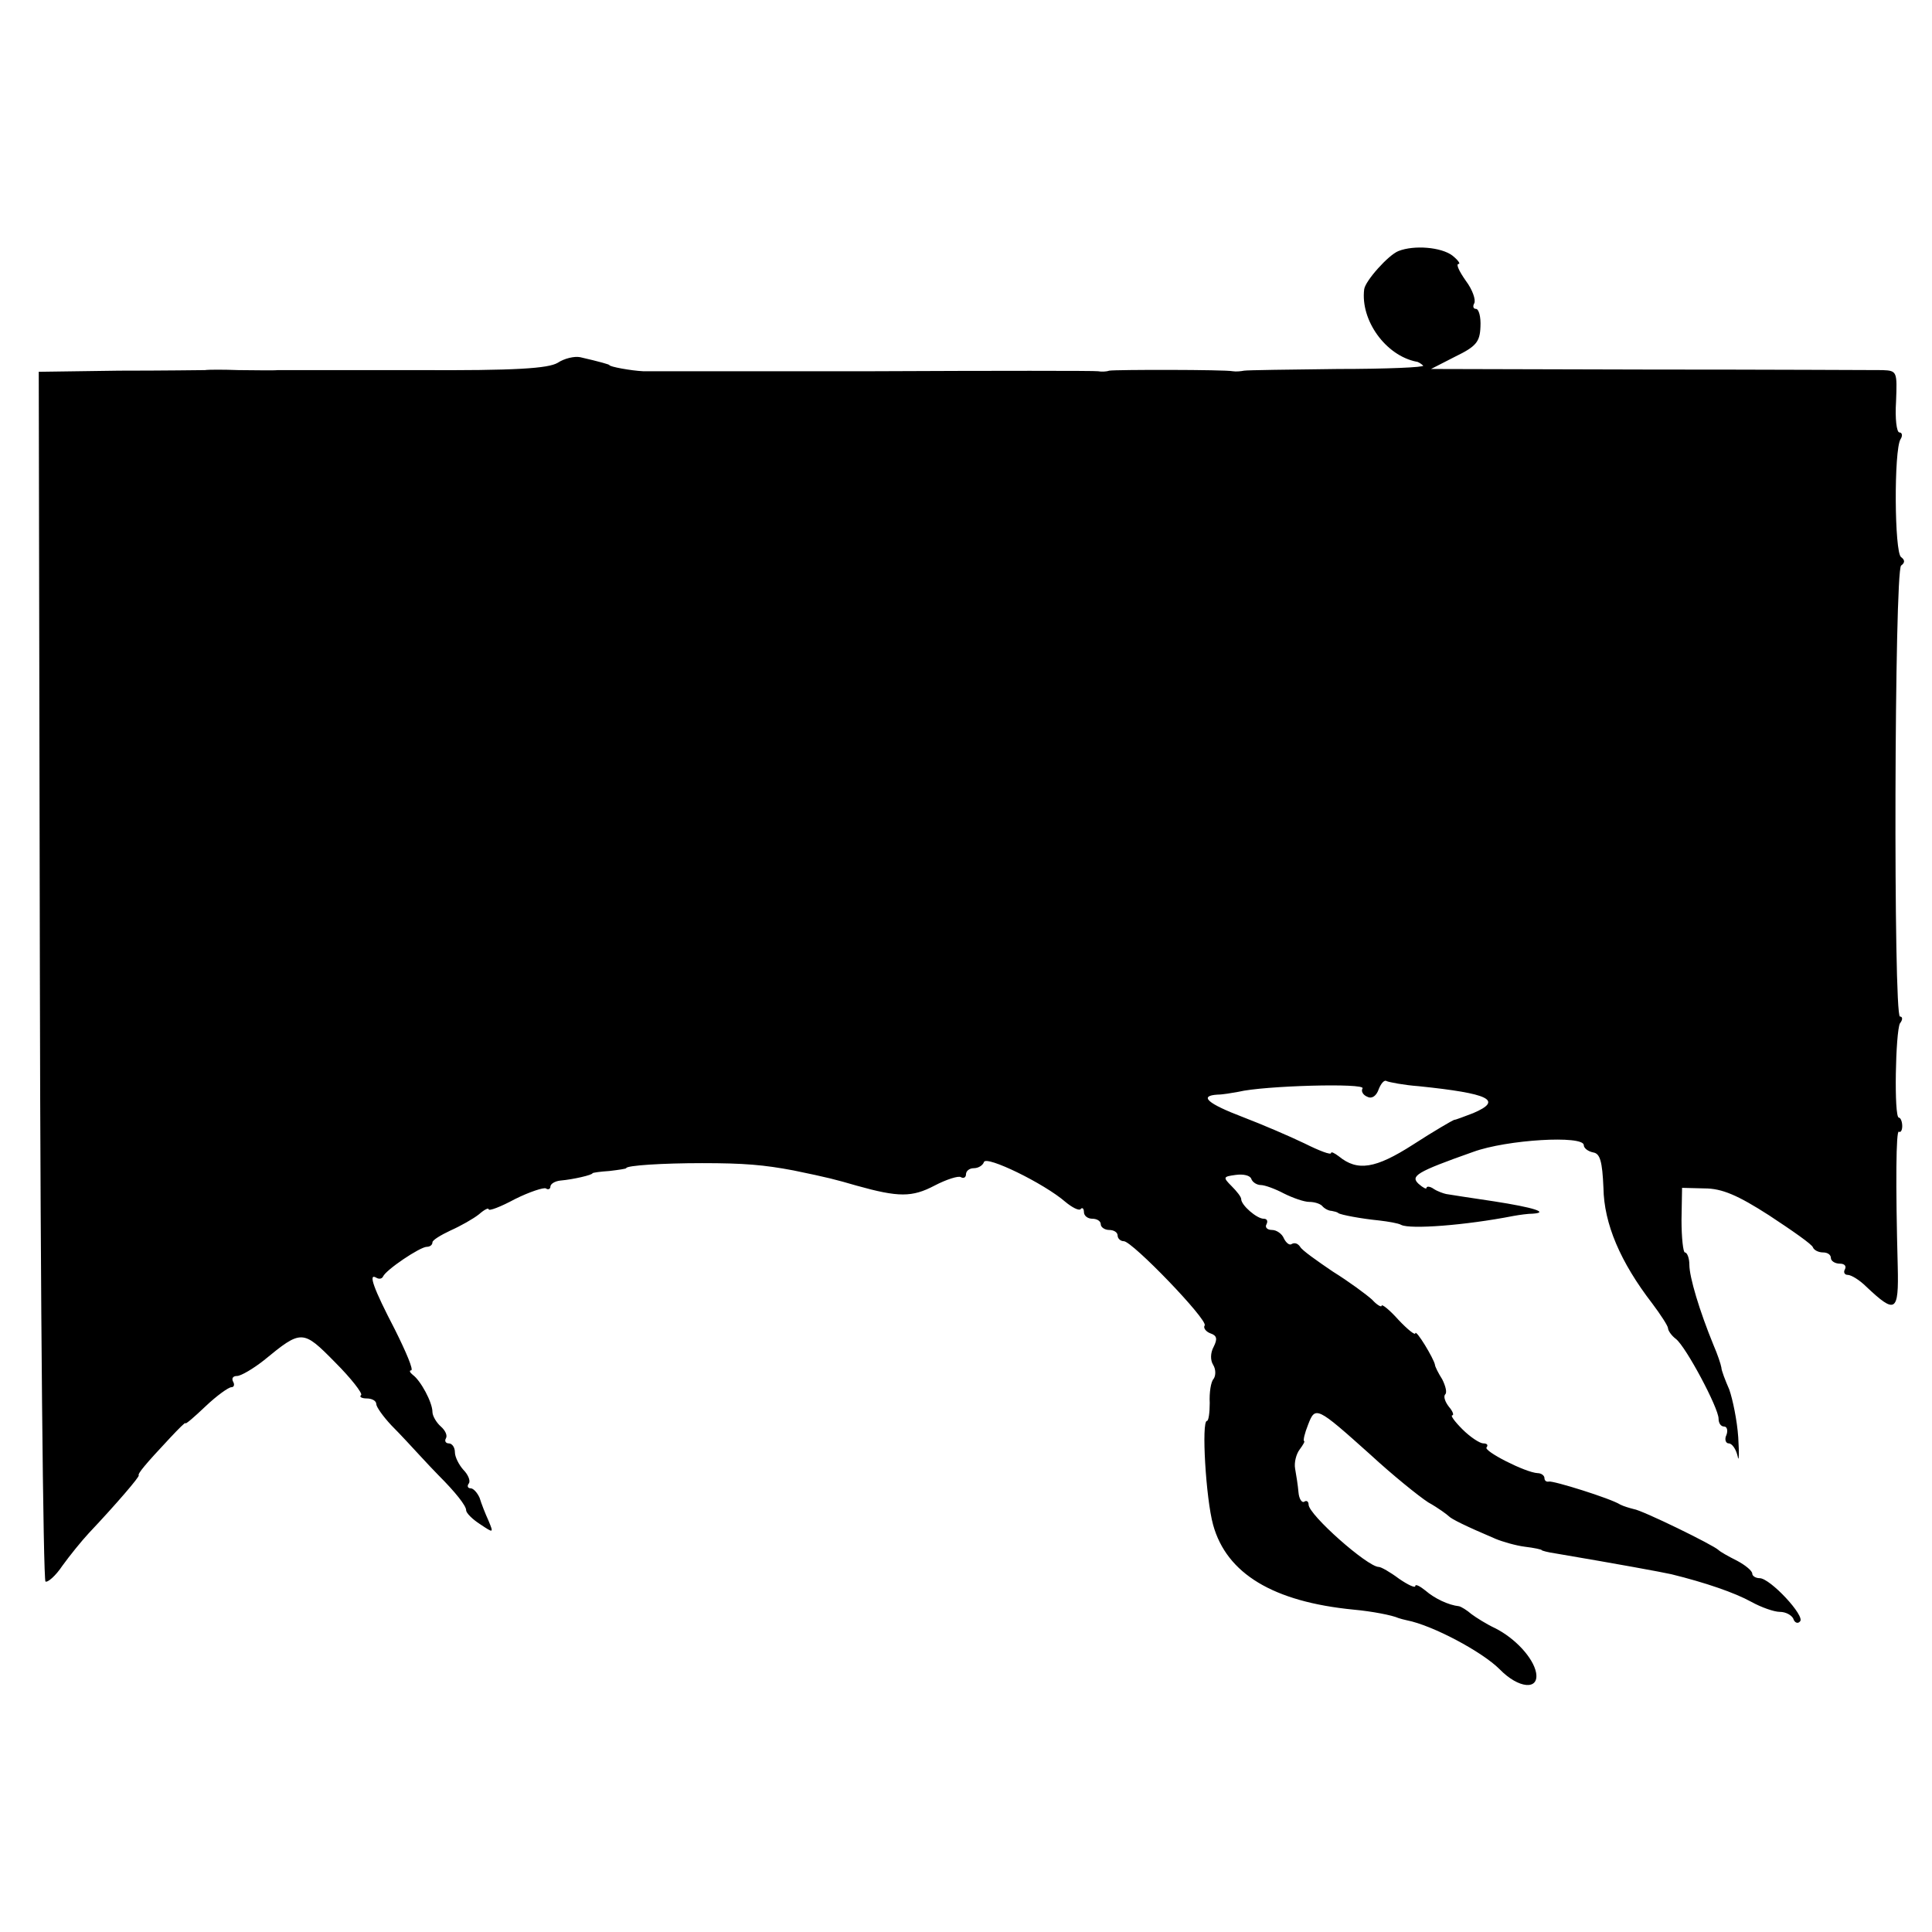 <?xml version="1.0" standalone="no"?>
<!DOCTYPE svg PUBLIC "-//W3C//DTD SVG 20010904//EN"
 "http://www.w3.org/TR/2001/REC-SVG-20010904/DTD/svg10.dtd">
<svg version="1.0" xmlns="http://www.w3.org/2000/svg"
 width="344pt" height="344pt" viewBox="0 0 344 344"
 preserveAspectRatio="xMidYMid meet">
<g transform="translate(0,344) scale(0.1,-0.1)"
fill="#000000" stroke="none">
<path d="M2490 2993 c-18 -7 -59 -53 -61 -68 -7 -55 38 -118 93 -129 3 0 9 -4
12 -7 3 -3 -65 -6 -152 -6 -86 -1 -161 -2 -167 -3 -5 -1 -14 -2 -20 -1 -14 3
-209 3 -220 1 -6 -2 -14 -2 -20 -1 -5 1 -185 1 -400 0 -214 0 -399 0 -410 0
-21 1 -60 8 -60 11 0 1 -17 6 -52 14 -10 2 -28 -2 -40 -10 -17 -10 -74 -14
-250 -13 -125 0 -237 0 -248 0 -11 -1 -42 0 -70 0 -27 1 -54 1 -60 0 -5 0 -74
-1 -153 -1 l-143 -2 2 -1074 c1 -591 6 -1077 10 -1080 4 -2 18 10 30 28 13 18
34 44 47 58 50 53 91 101 89 103 -2 3 11 19 56 67 15 16 27 28 27 26 0 -3 16
11 36 30 20 19 41 34 46 34 5 0 6 5 3 10 -3 6 0 10 7 10 7 0 29 13 48 28 67
55 69 55 127 -4 28 -28 49 -55 46 -58 -4 -3 1 -6 10 -6 9 0 17 -4 17 -10 0 -5
12 -22 27 -38 16 -16 38 -40 50 -53 12 -13 27 -29 34 -36 30 -30 49 -54 49
-62 0 -5 11 -16 25 -25 24 -16 24 -16 15 6 -6 13 -13 31 -16 41 -4 9 -11 17
-16 17 -5 0 -7 4 -3 9 3 5 -2 16 -10 24 -8 9 -15 23 -15 31 0 9 -5 16 -11 16
-5 0 -8 4 -5 9 3 5 -1 14 -9 21 -8 7 -15 19 -15 26 0 17 -21 56 -35 66 -5 4
-7 8 -3 8 5 0 -9 33 -29 73 -38 73 -48 101 -33 92 5 -3 10 -2 12 2 5 12 66 53
78 53 5 0 10 3 10 8 0 4 15 13 32 21 18 8 41 21 51 29 9 8 17 12 17 9 0 -4 21
4 47 18 26 13 51 21 55 19 4 -3 8 -1 8 3 0 5 8 10 18 11 23 2 57 10 57 13 0 1
14 3 30 4 17 2 30 4 30 5 0 5 66 9 135 9 75 0 110 -3 163 -13 63 -13 74 -16
112 -27 75 -21 99 -21 139 0 21 11 43 18 47 15 5 -3 9 0 9 5 0 6 6 11 14 11 8
0 16 5 18 11 4 12 107 -38 145 -71 12 -10 24 -16 27 -13 3 4 6 1 6 -5 0 -7 7
-12 15 -12 8 0 15 -4 15 -10 0 -5 7 -10 15 -10 8 0 15 -4 15 -10 0 -5 5 -10
11 -10 15 0 150 -140 144 -150 -3 -4 2 -11 10 -14 12 -4 13 -10 6 -24 -6 -11
-6 -24 -1 -32 5 -8 5 -19 1 -25 -5 -5 -8 -25 -7 -43 0 -17 -2 -32 -5 -32 -10
0 -2 -138 11 -185 24 -87 107 -137 250 -151 33 -3 69 -10 80 -15 3 -1 10 -3
15 -4 46 -9 134 -56 165 -87 34 -35 71 -38 65 -6 -5 26 -37 61 -73 79 -15 7
-34 19 -42 25 -8 7 -18 13 -22 14 -19 2 -44 14 -60 28 -10 8 -18 12 -18 8 0
-4 -13 2 -29 13 -16 12 -32 21 -36 21 -20 0 -125 93 -125 111 0 6 -4 8 -8 5
-4 -2 -9 5 -10 17 -1 12 -4 31 -6 42 -2 11 2 26 8 34 6 8 10 15 8 15 -2 1 1
14 7 29 13 34 15 33 111 -53 39 -36 86 -74 103 -85 18 -10 34 -22 37 -25 5 -5
29 -17 83 -40 12 -5 36 -12 52 -14 17 -2 30 -5 30 -6 0 -1 11 -4 25 -6 112
-19 188 -33 206 -37 61 -15 113 -33 142 -49 18 -10 41 -18 51 -18 11 0 21 -6
24 -12 2 -7 8 -10 12 -5 10 9 -53 77 -72 77 -7 0 -13 4 -13 8 0 5 -12 15 -27
23 -16 8 -30 16 -33 19 -9 9 -136 71 -151 73 -8 2 -18 5 -24 8 -17 11 -120 43
-127 41 -5 -1 -8 2 -8 6 0 5 -6 9 -12 9 -22 1 -98 40 -91 46 3 4 1 7 -6 7 -6
0 -23 11 -37 25 -14 14 -22 25 -18 25 3 0 1 7 -6 15 -7 9 -10 18 -7 22 4 3 1
15 -5 27 -7 11 -13 23 -13 26 -2 11 -34 64 -35 56 0 -4 -13 6 -30 24 -16 18
-30 29 -30 25 0 -3 -8 1 -17 11 -10 9 -41 32 -70 50 -28 19 -55 38 -58 44 -4
6 -10 8 -15 5 -4 -3 -10 2 -14 10 -3 8 -13 15 -21 15 -9 0 -13 5 -10 10 3 6 1
10 -5 10 -12 0 -40 24 -40 35 0 4 -8 14 -17 23 -16 16 -15 17 7 20 14 2 26 -1
28 -7 2 -6 10 -11 17 -11 7 0 26 -7 41 -15 16 -8 36 -15 45 -15 9 0 19 -3 23
-7 4 -5 12 -9 17 -9 5 -1 10 -2 12 -4 4 -3 41 -10 72 -13 17 -2 35 -5 40 -8
16 -8 113 -1 200 16 11 2 26 4 34 4 30 2 2 11 -69 22 -41 6 -79 12 -85 13 -5
1 -16 5 -22 9 -7 5 -13 5 -13 2 0 -3 -6 0 -14 7 -15 14 -5 21 97 57 60 22 197
30 197 12 0 -5 7 -11 17 -13 12 -2 16 -16 18 -63 1 -64 30 -132 87 -206 15
-20 28 -40 28 -44 0 -4 6 -13 14 -19 18 -14 76 -123 76 -142 0 -8 4 -14 10
-14 5 0 7 -7 4 -15 -4 -8 -1 -15 4 -15 6 0 13 -10 16 -23 2 -12 3 3 1 34 -2
30 -10 68 -16 85 -7 16 -14 34 -14 39 -1 6 -7 24 -14 40 -25 61 -43 121 -43
143 0 12 -4 22 -8 22 -3 0 -6 26 -6 58 l1 57 40 -1 c31 0 59 -12 115 -48 41
-27 77 -52 78 -57 2 -5 10 -9 18 -9 8 0 14 -4 14 -10 0 -5 7 -10 16 -10 8 0
12 -4 9 -10 -3 -5 -1 -10 5 -10 6 0 21 -9 33 -21 52 -49 58 -46 56 36 -4 149
-3 243 2 240 3 -2 6 2 6 10 0 8 -3 15 -6 15 -9 0 -6 153 2 168 5 6 5 12 0 12
-12 0 -10 793 2 803 7 5 7 10 0 15 -12 8 -13 191 -1 210 4 6 3 12 -2 12 -5 0
-8 25 -6 55 2 53 2 55 -24 56 -15 0 -202 1 -416 1 l-388 1 43 22 c37 18 44 26
45 53 1 18 -3 32 -8 32 -5 0 -6 5 -3 10 3 6 -3 24 -15 40 -12 17 -18 30 -13
30 4 0 -1 7 -11 15 -20 15 -68 19 -96 8z m36 -1487 c126 -13 151 -25 97 -48
-16 -6 -31 -12 -34 -12 -3 -1 -36 -20 -73 -44 -67 -43 -99 -48 -132 -21 -8 6
-14 9 -14 6 0 -4 -21 4 -47 17 -27 13 -76 34 -110 47 -63 24 -79 38 -45 40 9
0 26 3 37 5 45 11 228 16 221 6 -3 -5 1 -12 9 -15 8 -4 16 2 20 14 4 10 10 17
14 14 5 -2 30 -7 57 -9z"/>
</g>
</svg>
